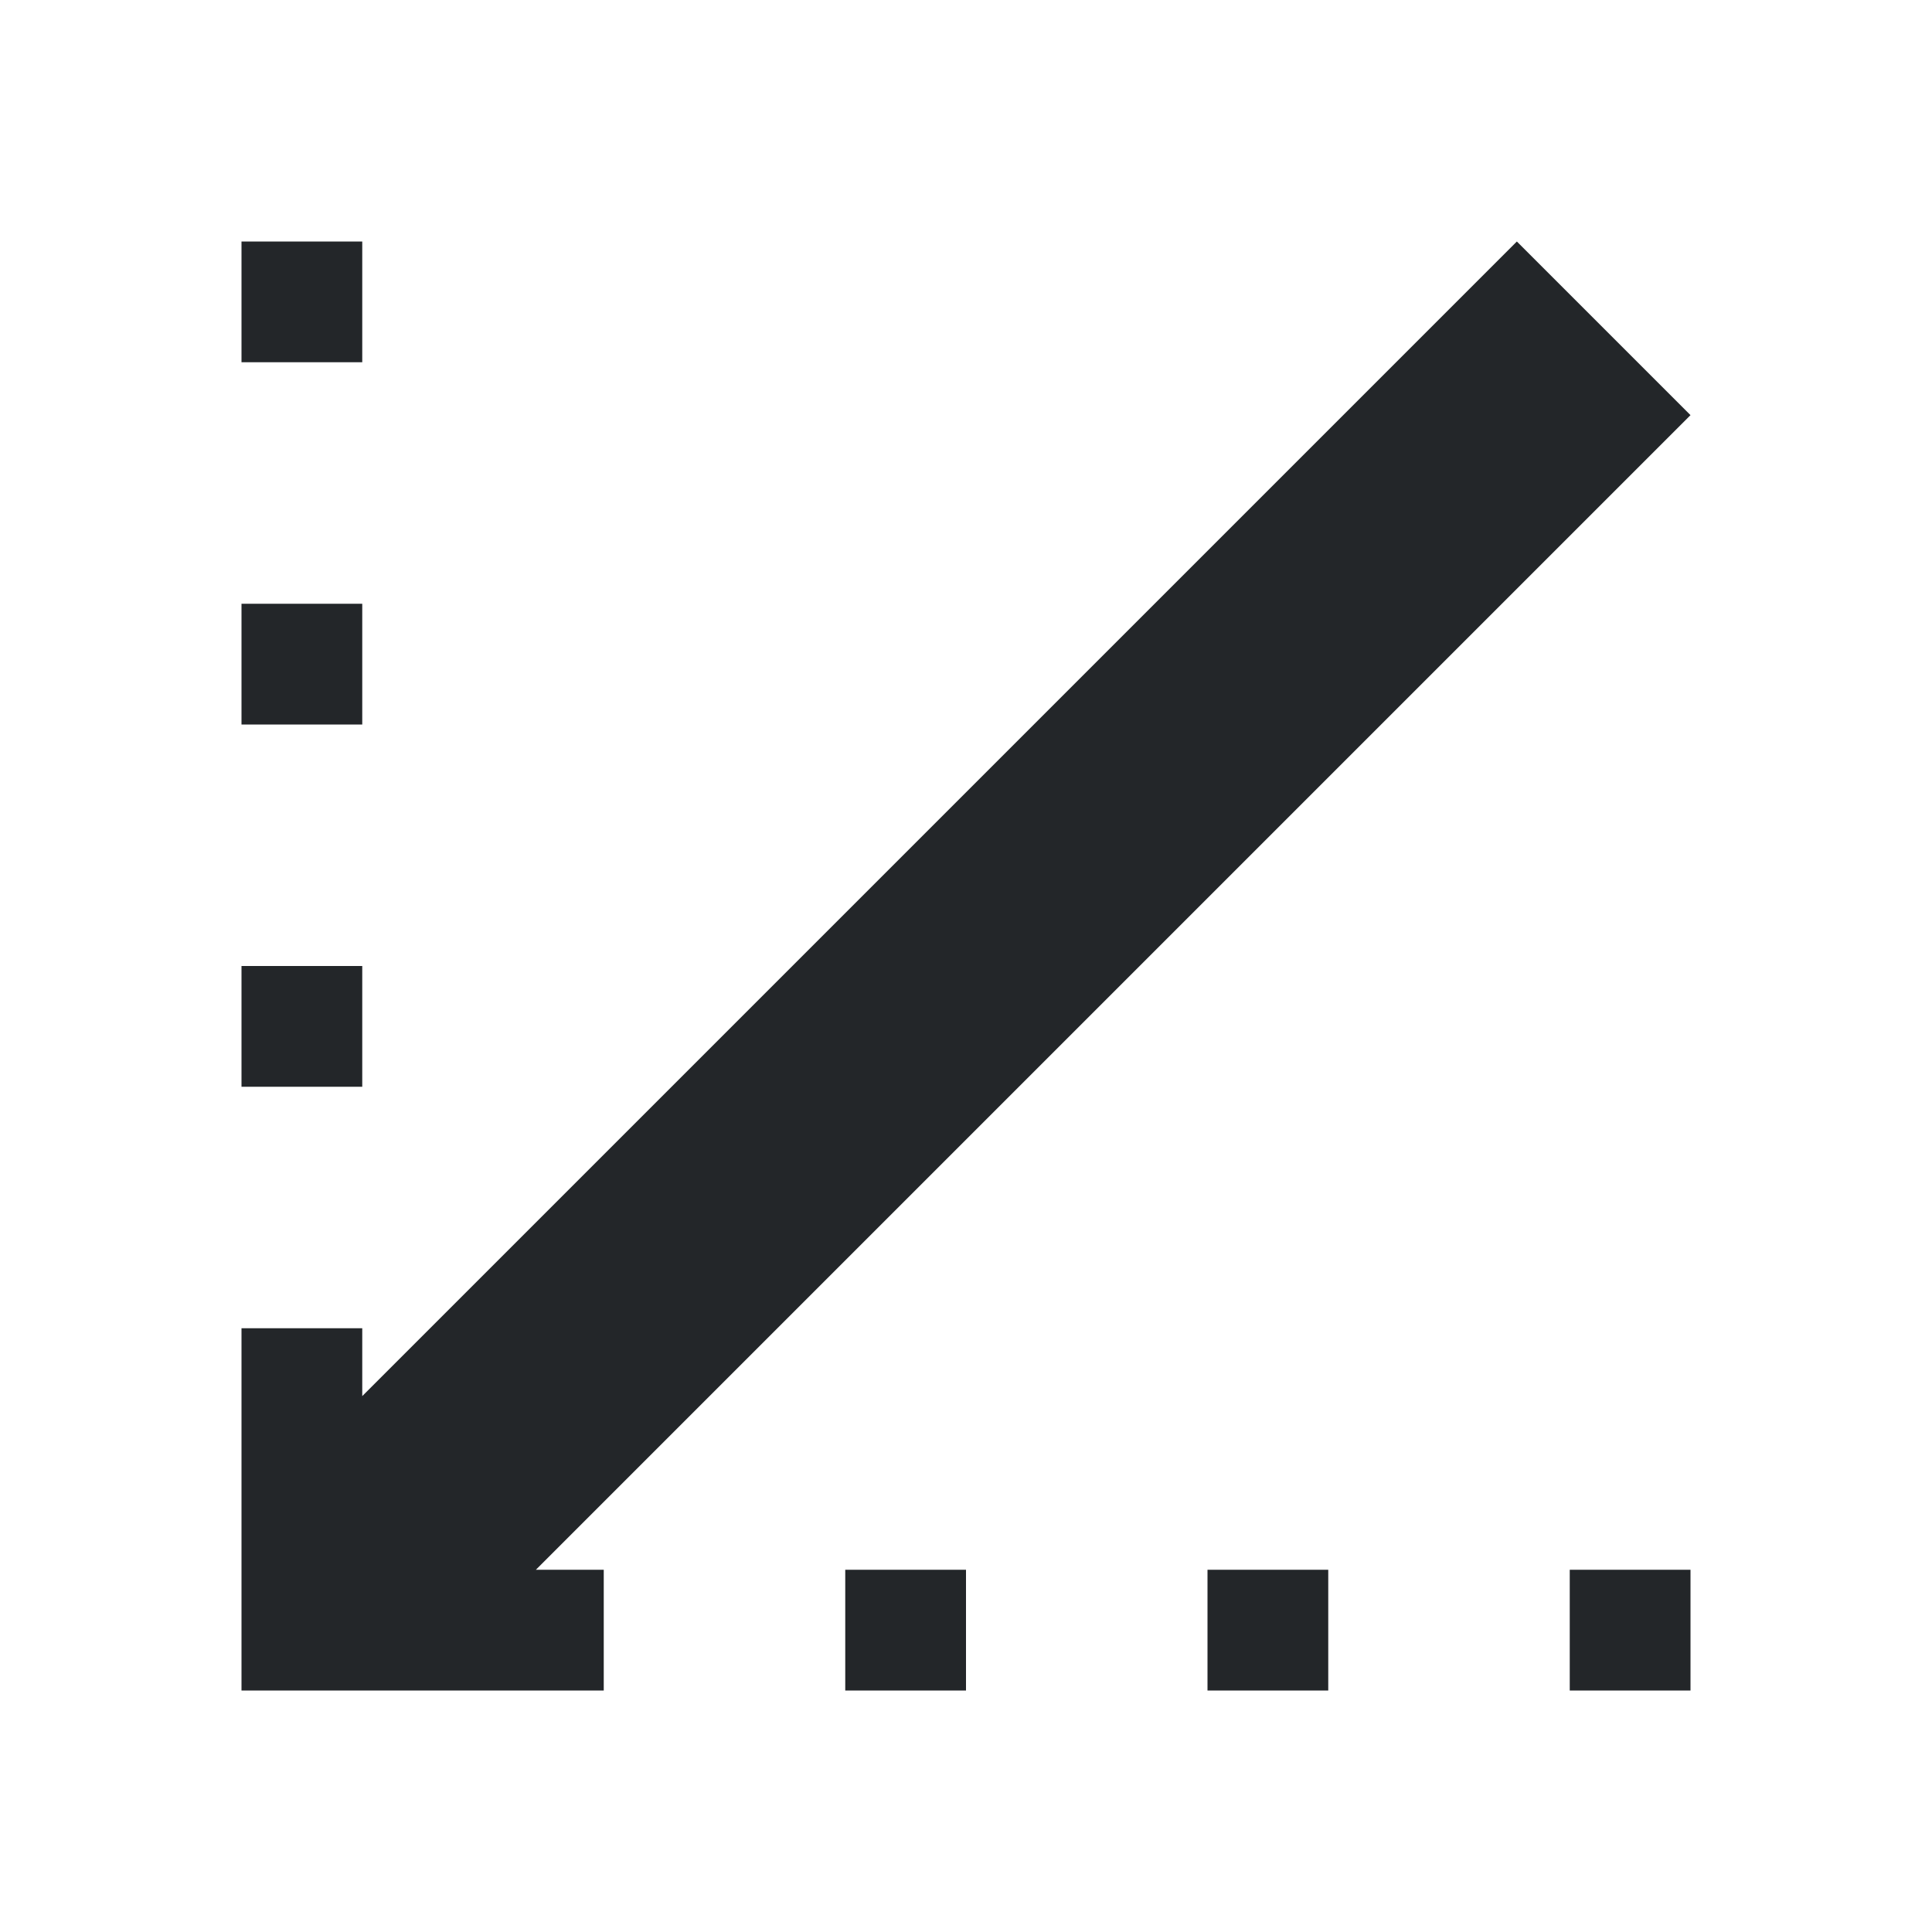 <svg viewBox="0 0 16 16" xmlns="http://www.w3.org/2000/svg">/&gt;<path d="m2 2v1h1v-1zm10.562 0-9.562 9.562v-.562h-1v1 .562 1.438h1.438.562 1v-1h-.562l9.562-9.562zm-10.562 3v1h1v-1zm0 3v1h1v-1zm5 5v1h1v-1zm3 0v1h1v-1zm3 0v1h1v-1z" fill="#232629"/></svg>